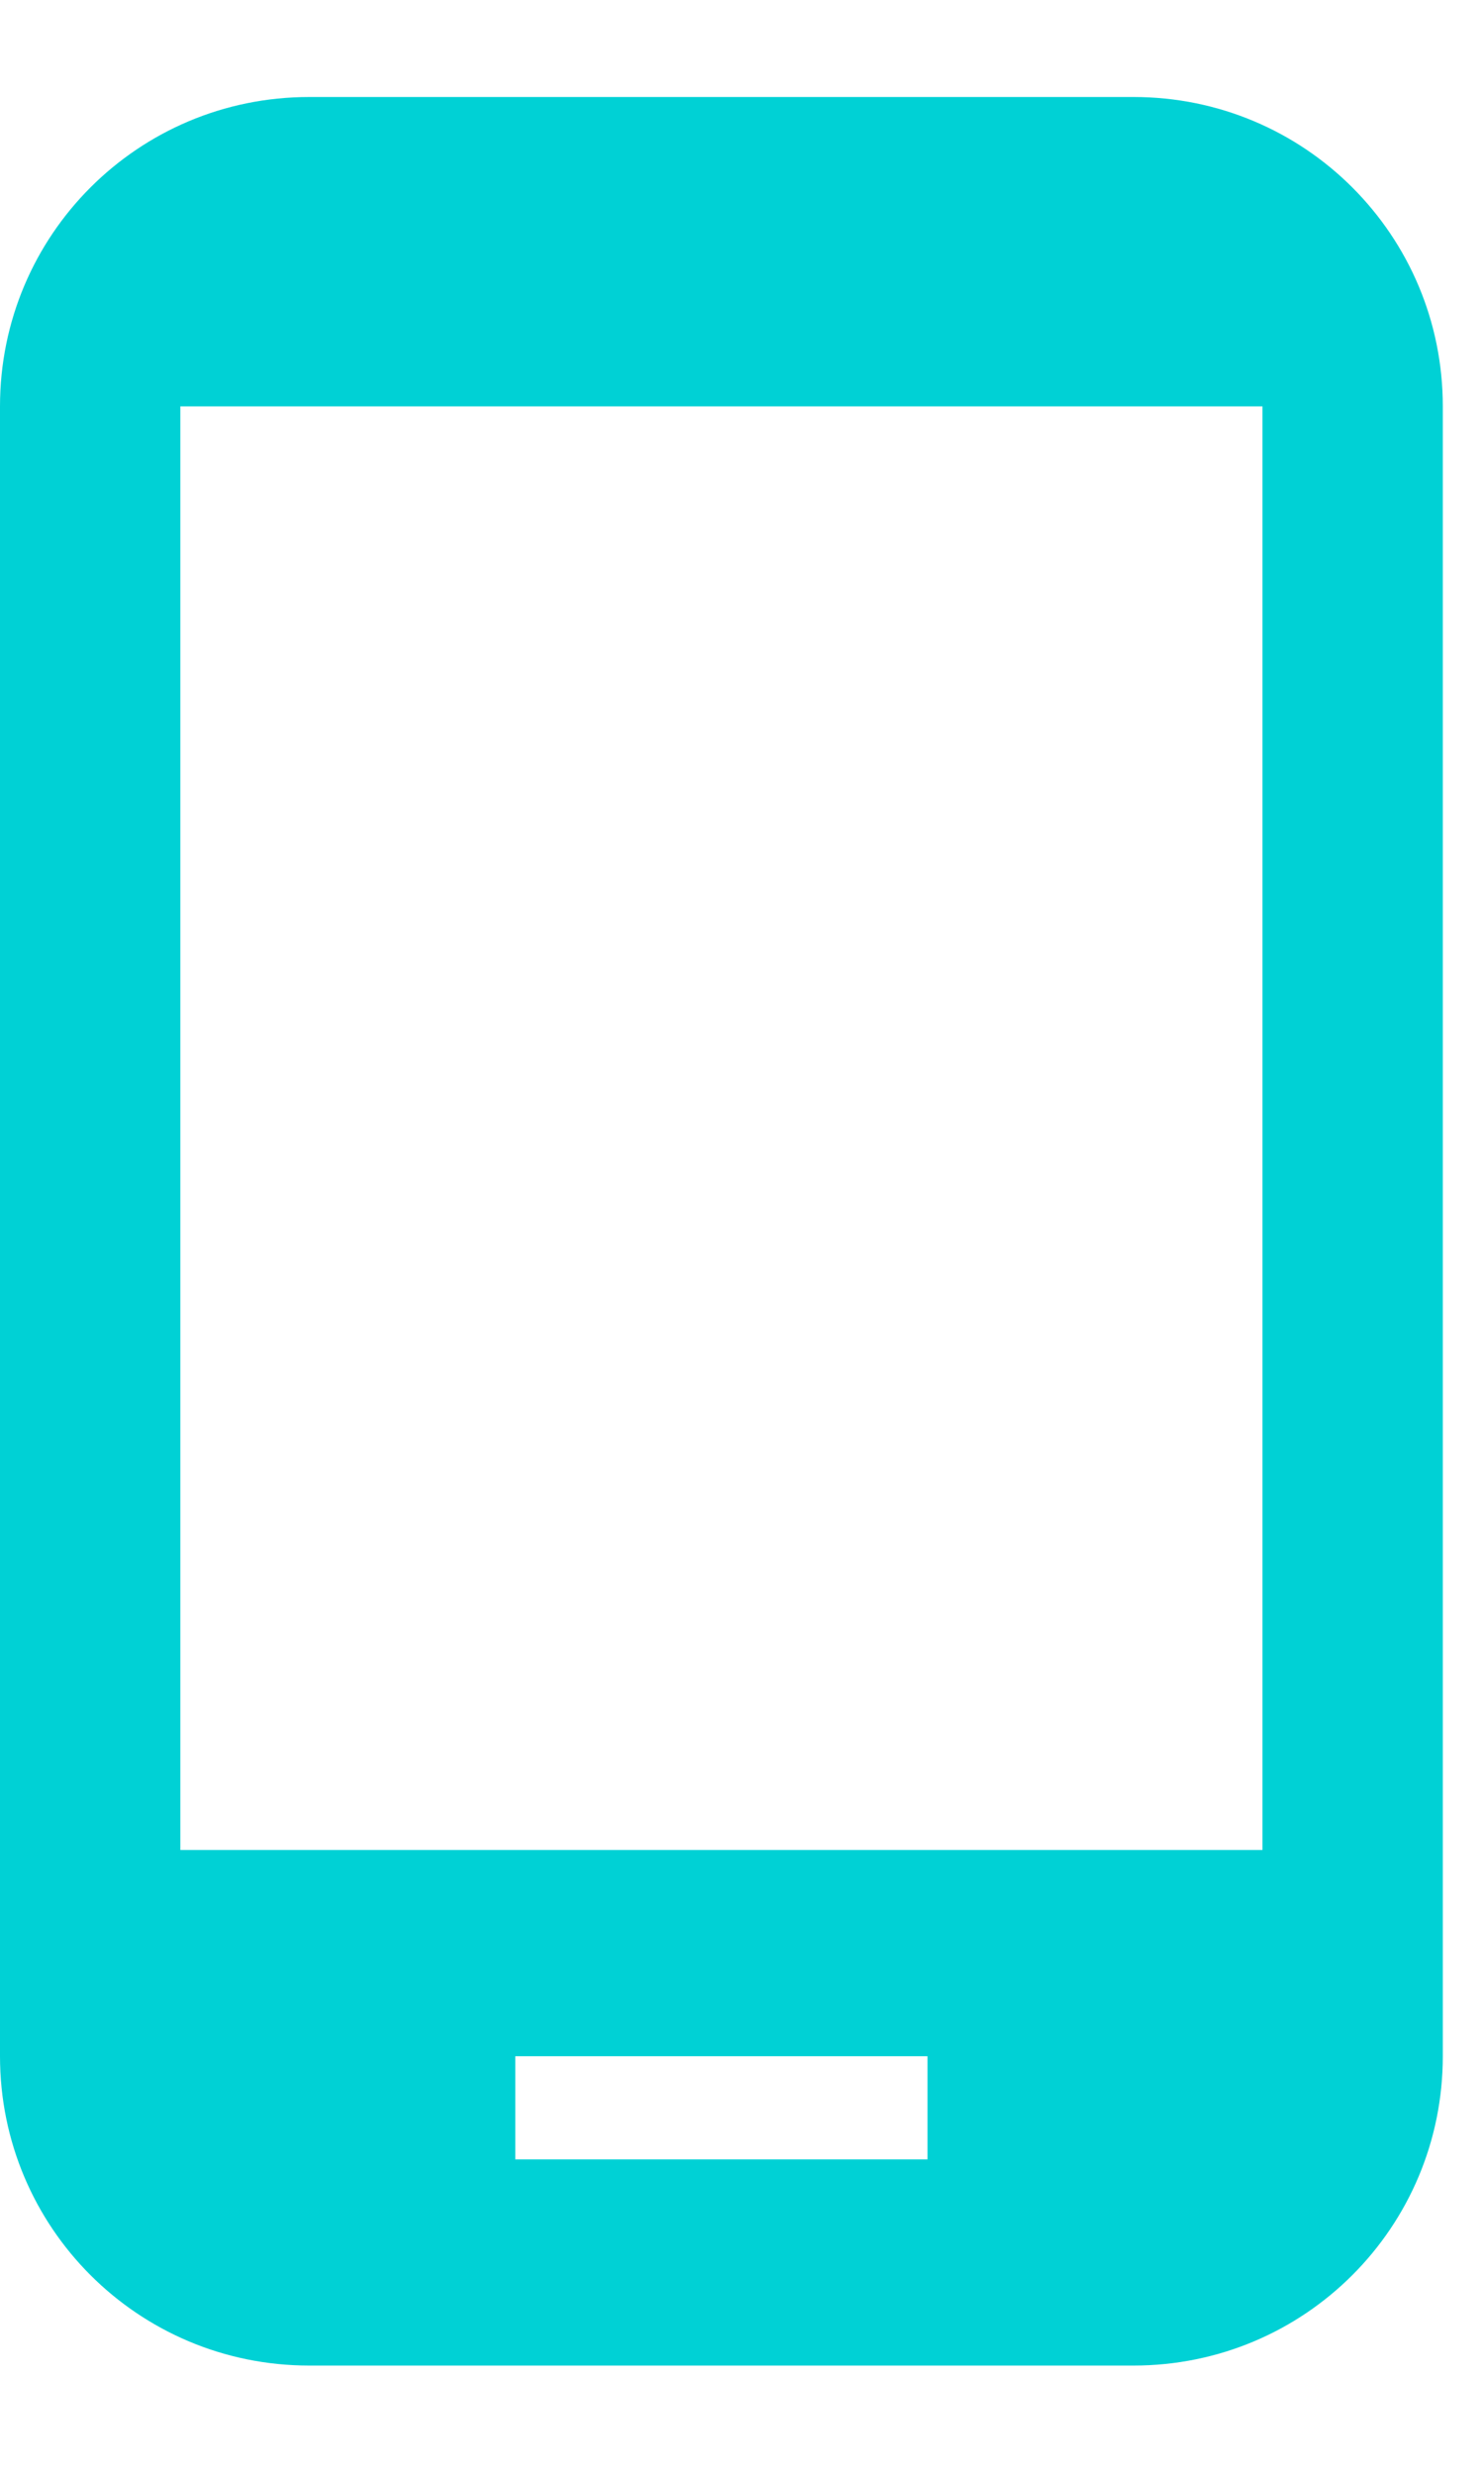 <svg width="21" height="35" viewBox="0 0 21 35" fill="none" xmlns="http://www.w3.org/2000/svg">
<path d="M16.042 1.372H4.375C1.954 1.372 0 3.326 0 5.747V29.08C0 31.501 1.954 33.455 4.375 33.455H16.042C18.463 33.455 20.417 31.501 20.417 29.08V5.747C20.417 3.326 18.463 1.372 16.042 1.372ZM13.125 30.539H7.292V29.08H13.125V30.539ZM17.865 26.164H2.552V5.747H17.865V26.164Z" fill="#00D1D5"/>
</svg>
